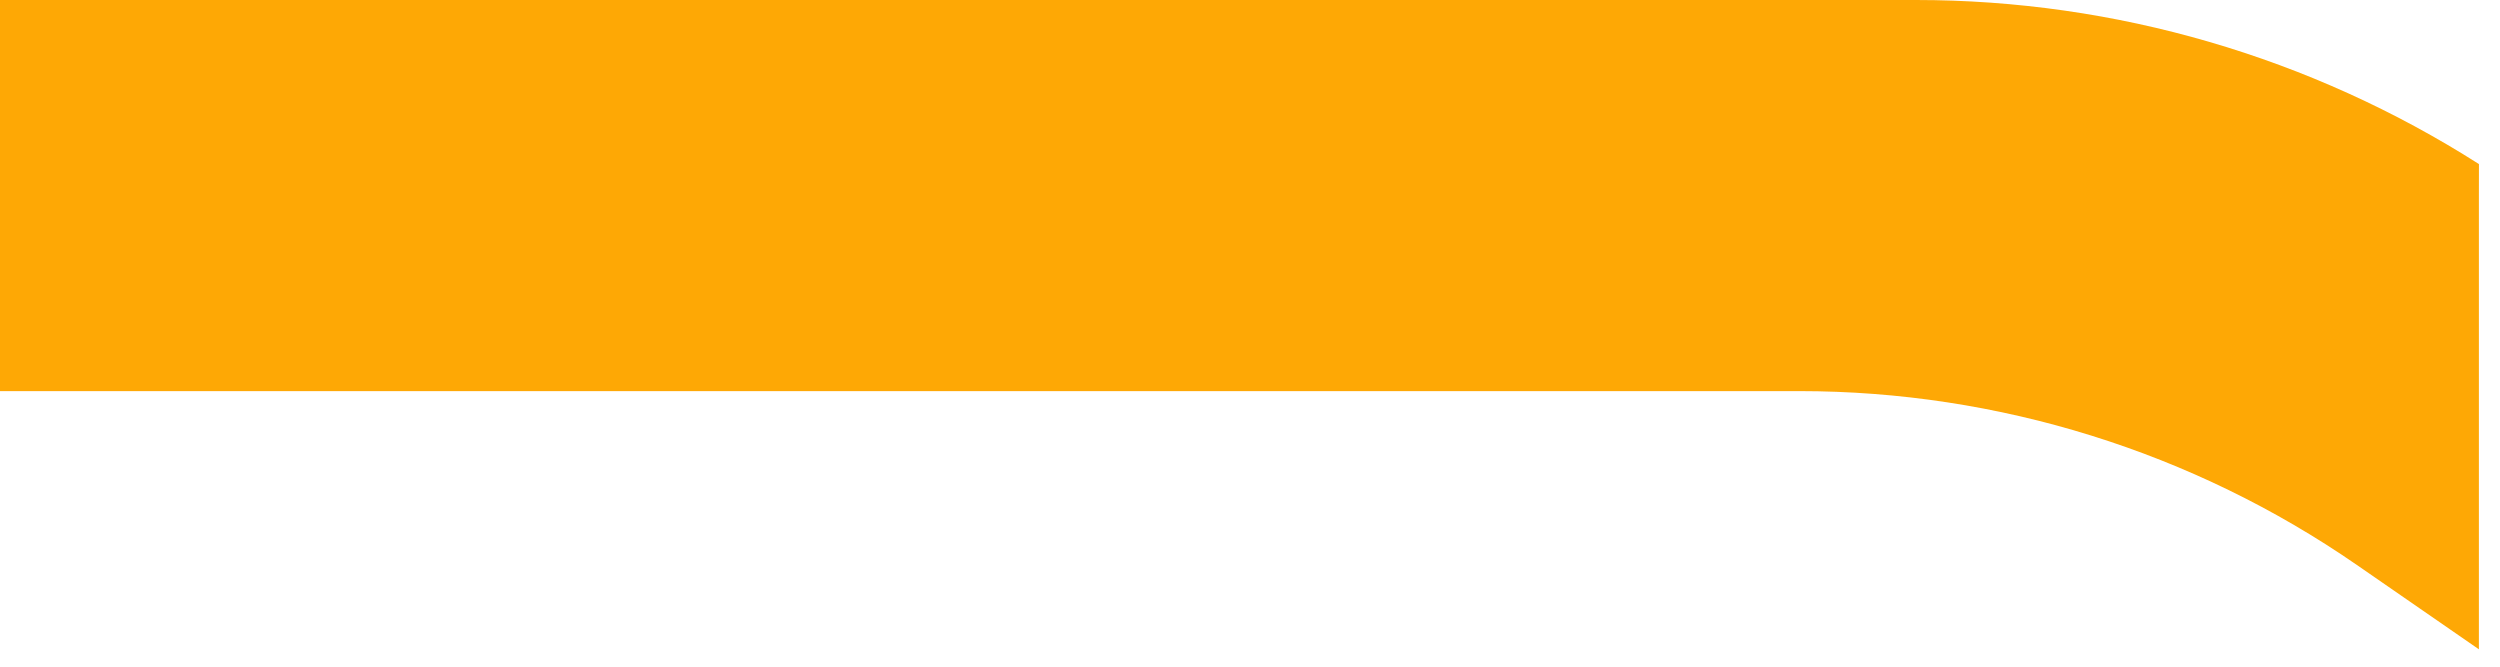 <?xml version="1.0" encoding="utf-8"?>
<svg xmlns="http://www.w3.org/2000/svg" fill="none" height="100%" overflow="visible" preserveAspectRatio="none" style="display: block;" viewBox="0 0 90 24" width="100%">
<path d="M89.242 5.907C83.188 2.05 76.157 0 68.974 0H0V14.08H64.773C71.946 14.08 78.95 16.264 84.849 20.34L89.24 23.375V7.011" fill="#FEA805" id="Vector"/>
</svg>